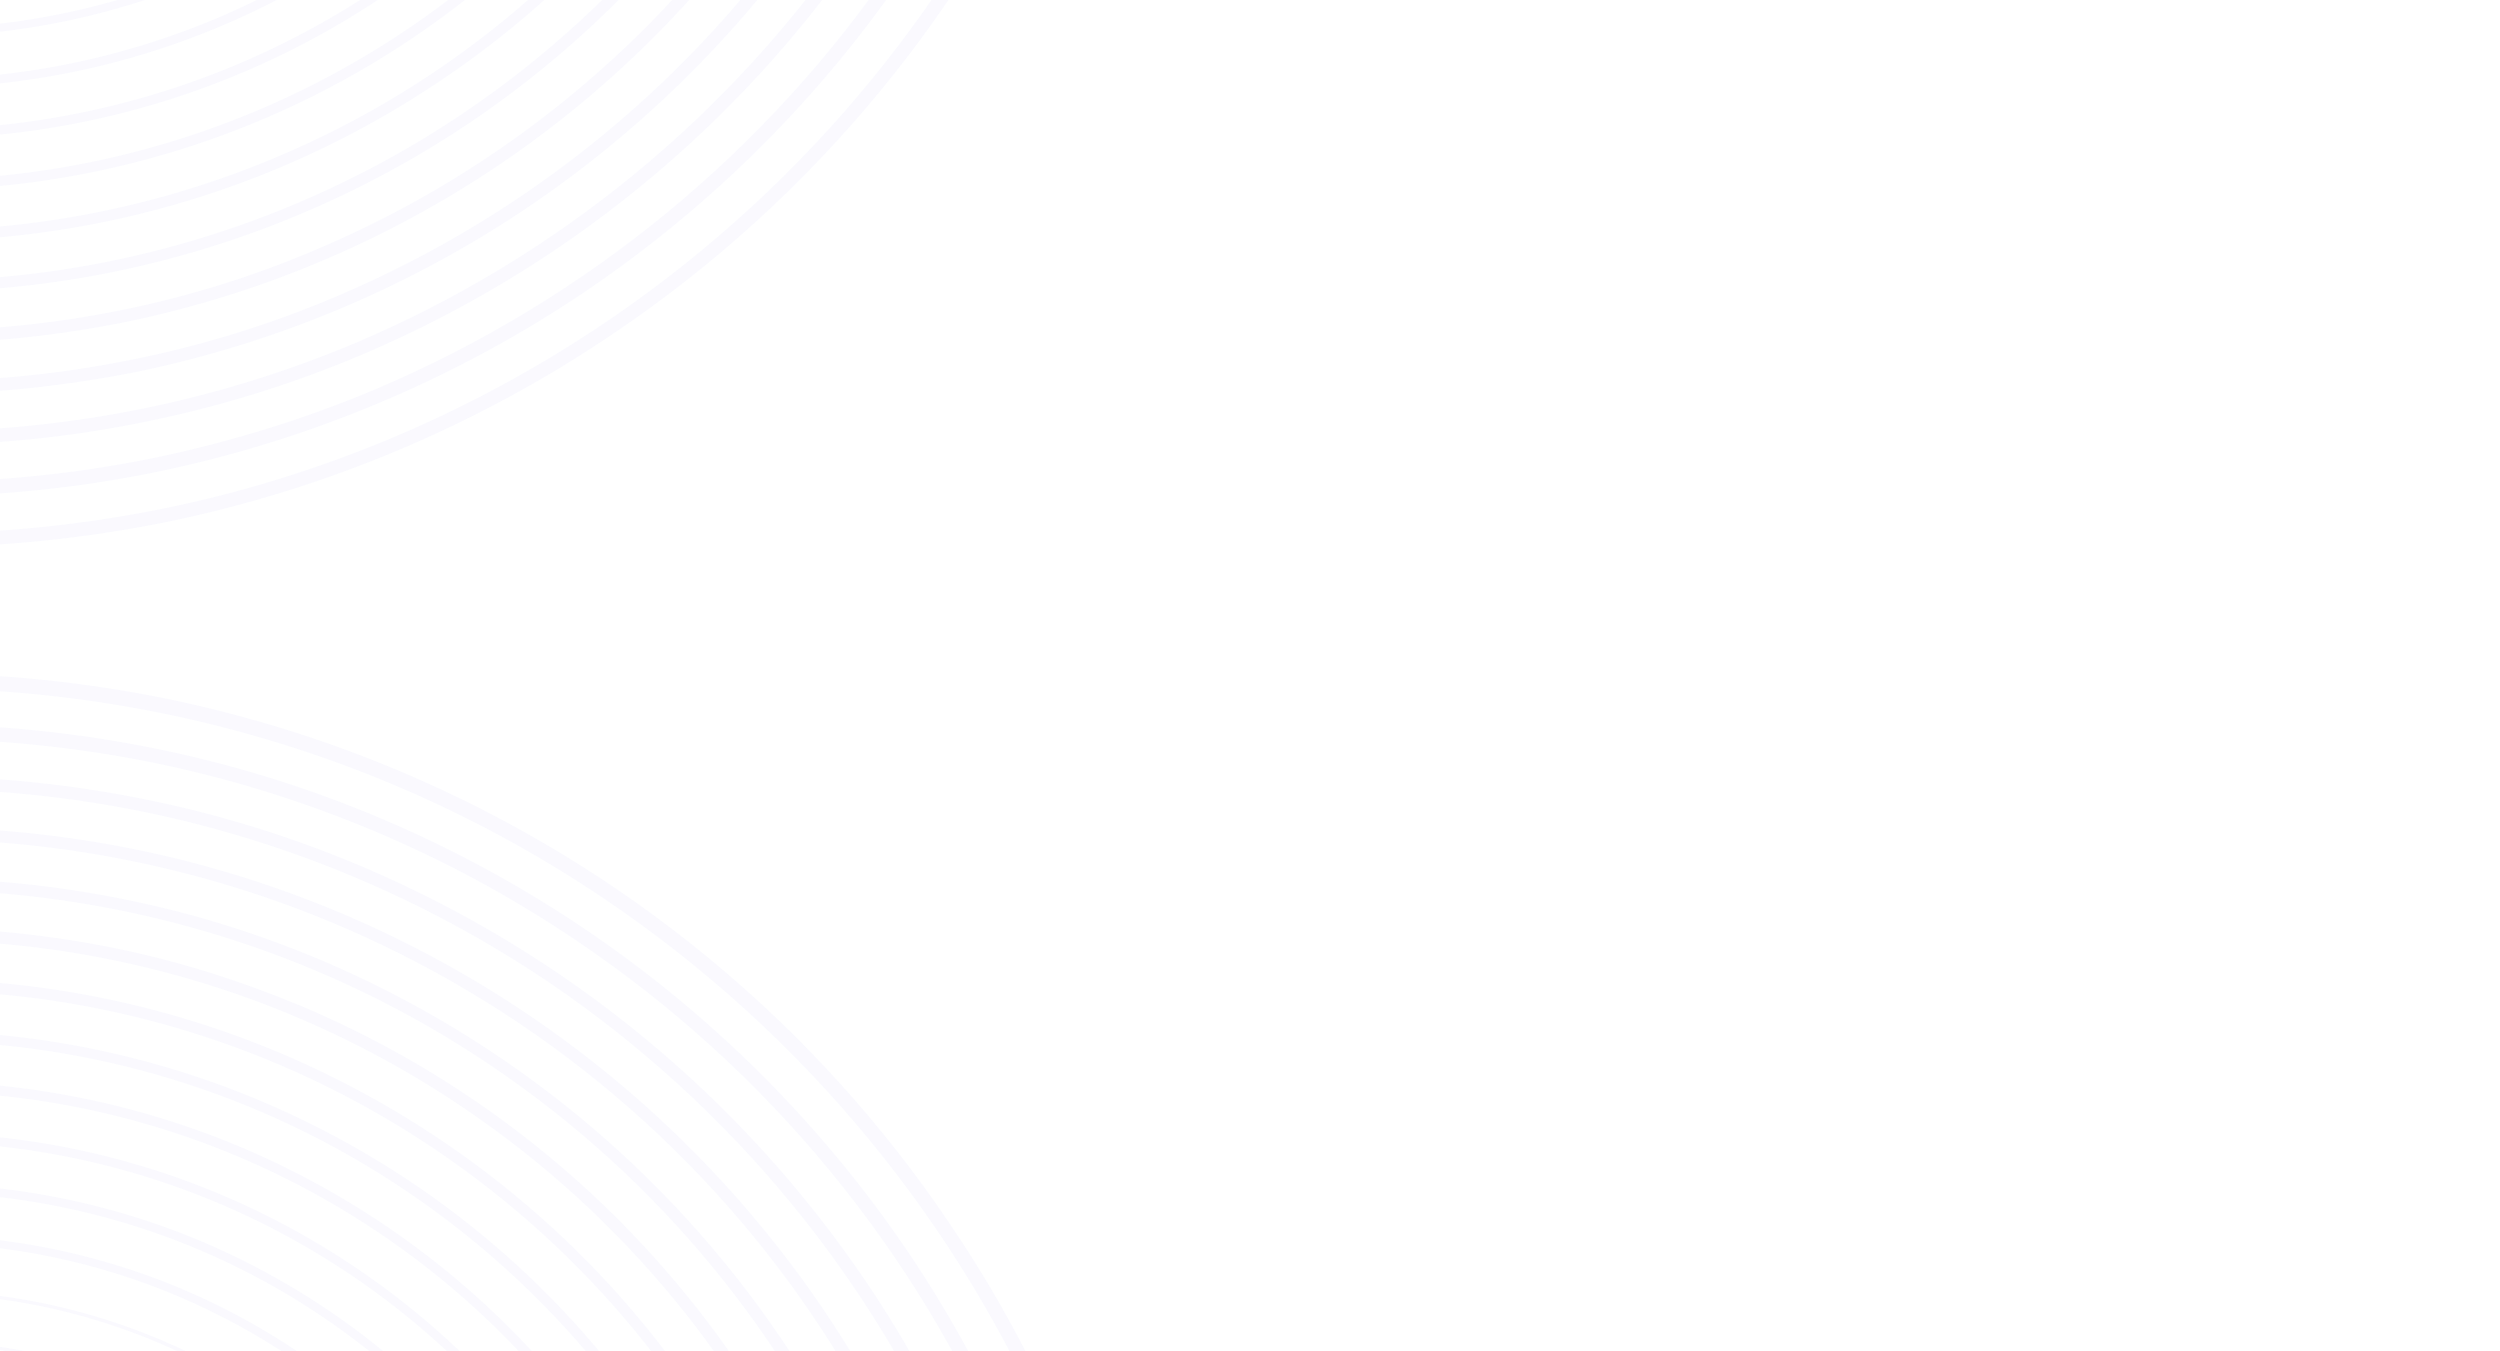 <?xml version="1.0" encoding="utf-8"?>
<!-- Generator: Adobe Illustrator 28.0.0, SVG Export Plug-In . SVG Version: 6.00 Build 0)  -->
<svg version="1.1" id="Layer_1" xmlns="http://www.w3.org/2000/svg" xmlns:xlink="http://www.w3.org/1999/xlink" x="0px" y="0px"
	 viewBox="0 0 555 300" style="enable-background:new 0 0 555 300;" xml:space="preserve">
<style type="text/css">
	.st0{opacity:3.000000e-02;}
	.st1{clip-path:url(#SVGID_00000122000268493672530570000013900541164631576970_);fill:none;}
	.st2{clip-path:url(#SVGID_00000122000268493672530570000013900541164631576970_);fill:#3829E6;}
</style>
<g class="st0">
	<defs>
		<rect id="SVGID_1_" class="st0" width="555" height="300"/>
	</defs>
	<clipPath id="SVGID_00000012448546824532349120000011306023258498511501_">
		<use xlink:href="#SVGID_1_"  style="overflow:visible;"/>
	</clipPath>
	
		<rect x="-297" y="-467" style="clip-path:url(#SVGID_00000012448546824532349120000011306023258498511501_);fill:none;" width="555" height="589"/>
	
		<rect x="-297" y="-433" style="clip-path:url(#SVGID_00000012448546824532349120000011306023258498511501_);fill:none;" width="555" height="555"/>
	<path id="Path_902" style="clip-path:url(#SVGID_00000012448546824532349120000011306023258498511501_);fill:#3829E6;" d="
		M-19,121.5c18.8,0,37.5-1.9,55.9-5.6c35.5-7.3,69.2-21.5,99.2-41.8C180.8,44,215.7,1.6,236.7-48c7.1-16.8,12.5-34.2,16.2-52.1
		c7.5-36.9,7.5-74.9,0-111.8c-7.3-35.5-21.5-69.2-41.8-99.2C181-355.8,138.6-390.7,89-411.7c-16.8-7.1-34.2-12.5-52.1-16.2
		c-36.9-7.5-74.9-7.5-111.8,0c-35.5,7.3-69.2,21.5-99.2,41.8c-44.6,30.1-79.5,72.5-100.5,122.1c-7.1,16.8-12.5,34.2-16.2,52.1
		c-7.5,36.9-7.5,74.9,0,111.8c7.3,35.5,21.5,69.2,41.8,99.2C-219,43.8-176.6,78.7-127,99.7c16.8,7.1,34.2,12.5,52.1,16.2
		C-56.5,119.6-37.8,121.5-19,121.5 M-19-430.2c18.6,0,37.1,1.9,55.3,5.6c35.1,7.2,68.4,21.2,98.1,41.3
		c44.1,29.8,78.6,71.7,99.4,120.7c7,16.6,12.4,33.8,16,51.5c7.4,36.5,7.4,74.1,0,110.5c-7.2,35.1-21.2,68.4-41.3,98.1
		c-29.8,44.1-71.7,78.6-120.7,99.4c-16.6,7-33.8,12.4-51.5,16c-36.5,7.4-74.1,7.4-110.5,0c-35.1-7.2-68.4-21.2-98.1-41.3
		c-44.1-29.8-78.6-71.7-99.4-120.7c-7-16.6-12.4-33.8-16-51.5c-7.4-36.5-7.4-74.1,0-110.5c7.2-35.1,21.2-68.4,41.3-98.1
		c29.8-44.1,71.7-78.6,120.7-99.4c16.6-7,33.8-12.4,51.5-16C-56.1-428.4-37.6-430.2-19-430.2"/>
	<path id="Path_903" style="clip-path:url(#SVGID_00000012448546824532349120000011306023258498511501_);fill:#3829E6;" d="
		M-19,110.2c18,0,36-1.8,53.6-5.4c34-7,66.4-20.6,95.2-40c42.8-28.9,76.3-69.6,96.4-117.1c6.8-16.1,12-32.8,15.5-50
		c7.2-35.4,7.2-71.9,0-107.3c-7-34-20.6-66.4-40-95.2c-28.9-42.8-69.6-76.3-117.1-96.4c-16.1-6.8-32.8-12-50-15.5
		c-35.4-7.2-71.9-7.2-107.3,0c-34,7-66.4,20.6-95.2,40.1c-42.8,28.9-76.3,69.6-96.4,117.1c-6.8,16.1-12,32.8-15.5,50
		c-7.2,35.4-7.2,71.9,0,107.3c7,34,20.6,66.4,40,95.2c28.9,42.8,69.6,76.3,117.1,96.4c16.1,6.8,32.8,12,50,15.5
		C-55,108.4-37,110.2-19,110.2 M-19-419c17.8,0,35.6,1.8,53,5.3c33.6,6.9,65.6,20.3,94.1,39.6c42.3,28.5,75.4,68.7,95.3,115.7
		c6.7,15.9,11.9,32.5,15.3,49.4c7.1,35,7.1,71,0,106c-6.9,33.6-20.3,65.6-39.6,94.1c-28.5,42.3-68.8,75.4-115.7,95.3
		C67.5,93.1,50.9,98.2,34,101.7c-35,7.1-71,7.1-106,0c-33.6-6.9-65.6-20.3-94.1-39.6c-42.3-28.5-75.4-68.8-95.3-115.7
		c-6.7-15.9-11.9-32.5-15.3-49.4c-7.1-35-7.1-71,0-106c6.9-33.6,20.3-65.6,39.6-94.1c28.5-42.3,68.7-75.4,115.7-95.3
		c15.9-6.7,32.5-11.9,49.4-15.3C-54.6-417.3-36.8-419.1-19-419"/>
	<path id="Path_904" style="clip-path:url(#SVGID_00000012448546824532349120000011306023258498511501_);fill:#3829E6;" d="
		M-19,98.8c17.2,0,34.5-1.7,51.4-5.2C65,87,95.9,73.9,123.5,55.3c41-27.7,73-66.6,92.3-112.1c6.5-15.4,11.5-31.4,14.8-47.8
		c6.9-33.9,6.9-68.8,0-102.7c-6.7-32.6-19.7-63.6-38.3-91.1c-27.7-41-66.6-73-112.1-92.3c-15.4-6.5-31.4-11.5-47.8-14.8
		c-33.9-6.9-68.8-6.9-102.7,0c-32.6,6.7-63.6,19.7-91.1,38.3c-41,27.7-73,66.6-92.3,112.1c-6.5,15.4-11.5,31.4-14.8,47.8
		c-6.9,33.9-6.9,68.8,0,102.7c6.7,32.6,19.7,63.6,38.3,91.1c27.7,41,66.6,73,112.1,92.3c15.4,6.5,31.4,11.5,47.8,14.8
		C-53.5,97.1-36.2,98.8-19,98.8 M-19-407.9c17,0,34.1,1.7,50.8,5.1c32.2,6.6,62.8,19.5,90.1,37.9C162.3-337.5,194-299,213.1-254
		c6.4,15.2,11.4,31.1,14.7,47.3c6.8,33.5,6.8,68,0,101.5c-6.6,32.2-19.5,62.8-37.9,90.1C162.5,25.3,124,57,79,76.1
		C63.8,82.5,48,87.4,31.8,90.7c-33.5,6.8-68,6.8-101.5,0c-32.2-6.6-62.8-19.5-90.1-37.9C-200.3,25.5-232-13-251.1-58
		c-6.4-15.2-11.4-31.1-14.7-47.3c-6.8-33.5-6.8-68,0-101.5c6.6-32.2,19.5-62.8,37.9-90.1c27.3-40.5,65.8-72.2,110.8-91.2
		c15.2-6.4,31.1-11.4,47.3-14.7C-53.1-406.1-36-407.9-19-407.9"/>
	<path id="Path_905" style="clip-path:url(#SVGID_00000012448546824532349120000011306023258498511501_);fill:#3829E6;" d="
		M-19,87.5c16.5,0,32.9-1.7,49.1-4.9c31.1-6.4,60.7-18.8,87.1-36.6c39.1-26.4,69.8-63.6,88.2-107.1c6.2-14.7,11-30,14.2-45.7
		c6.6-32.4,6.6-65.8,0-98.1c-6.4-31.1-18.8-60.7-36.6-87.1c-26.4-39.1-63.6-69.8-107.1-88.2c-14.7-6.2-30-11-45.7-14.2
		c-32.4-6.6-65.8-6.6-98.1,0c-31.1,6.4-60.7,18.8-87.1,36.6c-39.1,26.4-69.8,63.6-88.2,107.1c-6.2,14.7-11,30-14.2,45.7
		c-6.6,32.4-6.6,65.8,0,98.1c6.4,31.1,18.8,60.7,36.6,87.1c26.4,39.1,63.6,69.8,107.1,88.2c14.7,6.2,30,11,45.7,14.2
		C-51.9,85.8-35.5,87.5-19,87.5 M-19-396.7c16.3,0,32.5,1.6,48.5,4.9c30.8,6.3,60,18.6,86.1,36.2c38.7,26.1,69,62.9,87.2,105.9
		c6.2,14.6,10.9,29.7,14,45.2c6.5,32,6.5,65,0,97c-6.3,30.8-18.6,60-36.2,86.1c-26.1,38.7-62.9,69-105.9,87.2
		c-14.6,6.2-29.7,10.9-45.2,14c-32,6.5-65,6.5-97,0c-30.8-6.3-60-18.6-86.1-36.2c-38.7-26.1-69-62.9-87.2-105.9
		c-6.2-14.6-10.9-29.7-14-45.2c-6.5-32-6.5-65,0-97c6.3-30.8,18.6-60,36.2-86.1c26.1-38.7,62.9-69,105.9-87.2
		c14.6-6.2,29.7-10.9,45.2-14C-51.5-395-35.3-396.7-19-396.7"/>
	<path id="Path_906" style="clip-path:url(#SVGID_00000012448546824532349120000011306023258498511501_);fill:#3829E6;" d="
		M-19,76.2c15.7,0,31.4-1.6,46.8-4.7c29.7-6.1,57.9-18,83-34.9c37.3-25.2,66.5-60.7,84.1-102.1c5.9-14,10.5-28.6,13.5-43.6
		c6.3-30.9,6.3-62.7,0-93.6c-6.1-29.7-18-57.9-34.9-83c-25.2-37.3-60.7-66.5-102.1-84.1c-14-5.9-28.6-10.5-43.6-13.5
		c-30.9-6.3-62.7-6.3-93.6,0c-29.7,6.1-57.9,18-83,34.9c-37.3,25.2-66.5,60.7-84.1,102.1c-5.9,14-10.5,28.6-13.5,43.6
		c-6.3,30.9-6.3,62.7,0,93.6c6.1,29.7,18,57.9,34.9,83c25.2,37.3,60.7,66.5,102.1,84.1c14,5.9,28.6,10.5,43.6,13.5
		C-50.4,74.6-34.7,76.2-19,76.2 M-19-385.5c15.5,0,31,1.6,46.2,4.7c29.3,6,57.2,17.7,82,34.5c36.9,24.9,65.8,60,83.1,101
		c5.9,13.9,10.3,28.3,13.4,43.1c6.2,30.5,6.2,62,0,92.5c-6,29.4-17.7,57.2-34.5,82c-24.9,36.9-60,65.8-101,83.1
		C56.4,61.3,42,65.8,27.2,68.8c-30.5,6.2-62,6.2-92.5,0c-29.4-6-57.2-17.7-82-34.5c-36.9-24.9-65.8-60-83.1-101
		c-5.9-13.9-10.3-28.3-13.4-43.1c-6.2-30.5-6.2-62,0-92.5c6-29.4,17.7-57.2,34.5-82c24.9-36.9,60-65.8,101-83.1
		c13.9-5.9,28.3-10.3,43.1-13.4C-50-383.9-34.5-385.5-19-385.5"/>
	<path id="Path_907" style="clip-path:url(#SVGID_00000012448546824532349120000011306023258498511501_);fill:#3829E6;" d="
		M-19,64.8c14.9,0,29.9-1.5,44.5-4.5c28.2-5.8,55.1-17.1,79-33.2c35.5-24,63.3-57.7,80-97.2c5.6-13.4,10-27.2,12.9-41.5
		c6-29.4,6-59.6,0-89c-5.8-28.2-17.1-55.1-33.2-79c-24-35.5-57.7-63.3-97.2-80c-13.4-5.6-27.2-10-41.5-12.9c-29.4-6-59.6-6-89,0
		c-28.2,5.8-55.1,17.1-79,33.2c-35.5,24-63.3,57.7-80,97.2c-5.6,13.4-10,27.2-12.9,41.5c-6,29.4-6,59.6,0,89
		c5.8,28.2,17.1,55.1,33.2,79c24,35.5,57.7,63.3,97.2,80c13.4,5.6,27.2,10,41.5,12.9C-48.9,63.3-33.9,64.8-19,64.8 M-19-374.3
		c43.5-0.1,86,12.9,122,37.3c35.1,23.7,62.6,57.1,79.1,96c28.8,68,21.2,145.9-20.1,207c-23.7,35.1-57,62.6-96,79.1
		C-2,73.9-79.9,66.3-141,25c-35.1-23.7-62.6-57-79.1-96c-28.8-68-21.2-145.9,20.1-207c23.7-35.1,57-62.6,96-79.1
		C-77.1-368.5-48.2-374.3-19-374.3"/>
	<path id="Path_908" style="clip-path:url(#SVGID_00000012448546824532349120000011306023258498511501_);fill:#3829E6;" d="
		M-19,53.5c41.7,0.1,82.5-12.4,117.1-35.8C131.8-5,158.2-37,174-74.5c27.6-65.2,20.3-140-19.3-198.7c-22.7-33.7-54.8-60-92.2-75.9
		c-65.2-27.6-140-20.3-198.7,19.3c-33.7,22.7-60,54.8-75.9,92.2c-27.6,65.2-20.3,140,19.3,198.7C-170-5.2-138,21.2-100.5,37
		C-74.7,47.9-47,53.5-19,53.5 M-19-363.1c41.3-0.1,81.6,12.3,115.8,35.4c33.3,22.5,59.4,54.1,75,91.1
		c27.3,64.5,20.1,138.4-19.1,196.4c-22.5,33.3-54.1,59.4-91.1,75C-2.9,62.1-76.8,54.9-134.8,15.7c-33.3-22.5-59.4-54.1-75-91.1
		c-27.3-64.5-20.1-138.4,19.1-196.4c22.5-33.3,54.1-59.4,91.1-75C-74.1-357.6-46.7-363.1-19-363.1"/>
	<path id="Path_909" style="clip-path:url(#SVGID_00000012448546824532349120000011306023258498511501_);fill:#3829E6;" d="
		M-19,42.2C20.5,42.2,59.1,30.4,91.8,8.3c31.9-21.5,56.8-51.8,71.8-87.2c26.1-61.7,19.2-132.4-18.3-187.9
		c-21.5-31.9-51.8-56.8-87.2-71.8c-61.7-26.1-132.4-19.2-187.9,18.3c-31.9,21.5-56.8,51.8-71.8,87.2
		c-26.1,61.7-19.2,132.4,18.3,187.9c21.5,31.9,51.8,56.8,87.2,71.8C-71.7,36.9-45.5,42.2-19,42.2 M-19-351.9
		c39-0.1,77.2,11.6,109.5,33.5c31.5,21.3,56.1,51.2,71,86.2c25.8,61,19,130.9-18.1,185.8C122.2-15,92.2,9.7,57.2,24.5
		c-61,25.8-130.9,19-185.8-18.1c-31.5-21.3-56.1-51.2-71-86.2c-25.8-61-19-130.9,18.1-185.8c21.3-31.5,51.2-56.1,86.2-71
		C-71.1-346.7-45.2-351.9-19-351.9"/>
	<path id="Path_910" style="clip-path:url(#SVGID_00000012448546824532349120000011306023258498511501_);fill:#3829E6;" d="
		M-19,30.8C18.2,30.9,54.6,19.8,85.5-1.1c30-20.3,53.5-48.8,67.7-82.2c24.6-58.2,18.1-124.8-17.2-177.2
		c-20.3-30-48.8-53.5-82.2-67.7c-58.2-24.6-124.8-18.1-177.2,17.2c-30,20.3-53.5,48.8-67.7,82.2c-24.6,58.2-18.1,124.8,17.2,177.2
		c20.3,30,48.8,53.5,82.2,67.7C-68.7,25.9-44,30.9-19,30.8 M-19-340.7c36.8-0.1,72.8,10.9,103.3,31.5c29.7,20,52.9,48.3,66.9,81.3
		c24.3,57.5,17.9,123.4-17,175.2C114.1-23,85.9,0.2,52.9,14.2C-4.6,38.5-70.5,32.1-122.3-2.8c-29.7-20-52.9-48.3-66.9-81.3
		c-24.3-57.5-17.9-123.4,17-175.2c20-29.7,48.3-52.9,81.3-66.9C-68.1-335.8-43.7-340.7-19-340.7"/>
	<path id="Path_911" style="clip-path:url(#SVGID_00000012448546824532349120000011306023258498511501_);fill:#3829E6;" d="
		M-19,19.5c35,0.1,69.1-10.4,98.1-30c28.2-19,50.3-45.9,63.6-77.2c23.1-54.6,17-117.3-16.2-166.4c-19-28.2-45.9-50.3-77.2-63.6
		c-54.6-23.1-117.3-17-166.4,16.2c-28.2,19-50.3,45.9-63.6,77.2c-23.1,54.6-17,117.3,16.2,166.4c19,28.2,45.9,50.3,77.2,63.6
		C-65.7,14.8-42.5,19.5-19,19.5 M-19-329.5c34.6-0.1,68.4,10.3,97,29.6c27.9,18.8,49.7,45.3,62.9,76.3c22.9,54,16.8,115.9-16,164.5
		C106-31.1,79.5-9.3,48.5,3.9c-54,22.9-115.9,16.8-164.5-16c-27.9-18.8-49.7-45.3-62.9-76.3c-22.9-54-16.8-115.9,16-164.5
		c18.8-27.9,45.3-49.7,76.3-62.9C-65.2-324.9-42.2-329.5-19-329.5"/>
	<path id="Path_912" style="clip-path:url(#SVGID_00000012448546824532349120000011306023258498511501_);fill:#3829E6;" d="M-19,8.1
		c32.7,0.1,64.7-9.7,91.8-28c26.4-17.8,47-42.9,59.5-72.2c21.6-51.1,15.9-109.7-15.1-155.7c-17.8-26.4-42.9-47-72.2-59.5
		c-51.1-21.6-109.7-15.9-155.7,15.1c-26.4,17.8-47,42.9-59.5,72.2c-21.6,51.1-15.9,109.7,15.1,155.7c17.8,26.4,42.9,47,72.2,59.5
		C-62.7,3.8-40.9,8.2-19,8.1 M-19-318.3c32.3-0.1,64,9.6,90.7,27.7c26.1,17.6,46.5,42.4,58.8,71.4c21.4,50.5,15.8,108.5-15,153.9
		C98-39.2,73.2-18.7,44.2-6.4C-6.4,14.9-64.3,9.3-109.7-21.4c-26.1-17.6-46.5-42.4-58.8-71.4c-21.4-50.5-15.8-108.5,15-153.9
		c17.6-26.1,42.4-46.5,71.4-58.8C-62.2-314-40.7-318.4-19-318.3"/>
	<path id="Path_913" style="clip-path:url(#SVGID_00000012448546824532349120000011306023258498511501_);fill:#3829E6;" d="M-19-3.2
		c30.5,0,60.2-9,85.4-26.1c24.6-16.6,43.8-39.9,55.4-67.2c20.1-47.6,14.8-102.1-14.1-144.9c-16.6-24.6-39.9-43.8-67.2-55.4
		c-47.6-20.1-102.1-14.8-144.9,14.1c-24.6,16.6-43.8,39.9-55.4,67.2c-20.1,47.6-14.8,102.1,14.1,144.9
		c16.6,24.6,39.9,43.8,67.2,55.4C-59.7-7.2-39.4-3.2-19-3.2 M-19-307.1c83.2,0.1,150.5,67.6,150.4,150.8
		C131.3-73.1,63.8-5.7-19.4-5.8C-102.6-6-169.9-73.5-169.8-156.7c0.1-60.5,36.3-115,92-138.6C-59.2-303.1-39.2-307.2-19-307.1"/>
	<path id="Path_914" style="clip-path:url(#SVGID_00000012448546824532349120000011306023258498511501_);fill:#3829E6;" d="
		M-19-14.5c77.9-0.1,141-63.3,140.9-141.2c-0.1-77.9-63.3-141-141.2-140.9c-77.9,0.1-141,63.3-140.9,141.2
		c0.1,56.6,34,107.7,86.2,129.7C-56.6-18.3-37.9-14.5-19-14.5 M-19-295.9c77,0.1,139.4,62.6,139.3,139.7
		C120.2-79.2,57.7-16.9-19.4-17c-77-0.1-139.4-62.6-139.3-139.7c0.1-56,33.6-106.5,85.2-128.3C-56.2-292.2-37.7-296-19-295.9"/>
	<path id="Path_915" style="clip-path:url(#SVGID_00000012448546824532349120000011306023258498511501_);fill:#3829E6;" d="
		M-19-25.9c71.7-0.1,129.7-58.3,129.6-129.9c-0.1-71.7-58.3-129.7-129.9-129.6C-91-285.2-149-227.1-148.9-155.4
		c0.1,52.1,31.3,99.1,79.2,119.3C-53.6-29.3-36.4-25.8-19-25.9 M-19-284.7c70.9,0.1,128.2,57.6,128.1,128.5S51.5-28-19.3-28.1
		s-128.2-57.6-128.1-128.5c0.1-51.5,30.9-98,78.4-118C-53.3-281.3-36.2-284.8-19-284.7"/>
	<path id="Path_916" style="clip-path:url(#SVGID_00000012448546824532349120000011306023258498511501_);fill:#3829E6;" d="
		M-19-37.2C46.4-37.3,99.4-90.4,99.3-155.8c-0.1-65.4-53.2-118.4-118.6-118.3c-65.4,0.1-118.4,53.2-118.3,118.6
		c0.1,47.5,28.5,90.4,72.3,108.9C-50.6-40.3-34.9-37.2-19-37.2 M-19-273.5c64.7,0.1,117.1,52.6,117,117.3
		C97.9-91.5,45.4-39.1-19.3-39.2c-64.7-0.1-117.1-52.6-117-117.3c0.1-47,28.2-89.5,71.6-107.8C-50.3-270.4-34.7-273.6-19-273.5"/>
	<path id="Path_917" style="clip-path:url(#SVGID_00000012448546824532349120000011306023258498511501_);fill:#3829E6;" d="
		M-19-48.5C40.2-48.6,88.1-96.6,88-155.8c-0.1-59.2-48.1-107.1-107.3-107c-59.2,0.1-107.1,48.1-107,107.3
		c0.1,43,25.8,81.8,65.4,98.6C-47.6-51.4-33.4-48.5-19-48.5 M-19-262.3c58.5,0.1,105.9,47.6,105.9,106.1S39.3-50.3-19.3-50.3
		s-105.9-47.6-105.9-106.1c0.1-42.6,25.6-81,64.8-97.5C-47.3-259.5-33.2-262.4-19-262.3"/>
	<path id="Path_918" style="clip-path:url(#SVGID_00000012448546824532349120000011306023258498511501_);fill:#3829E6;" d="
		M-19-59.9c52.9-0.1,95.8-43,95.7-96c-0.1-52.9-43-95.8-96-95.7c-52.9,0.1-95.8,43-95.7,96c0,38.5,23.1,73.2,58.5,88.2
		C-44.6-62.4-31.9-59.8-19-59.9 M-19-251.1c52.4,0.1,94.8,42.6,94.7,95s-42.6,94.8-95,94.7s-94.8-42.6-94.7-95
		c0-38.1,22.9-72.4,57.9-87.2C-44.3-248.6-31.7-251.2-19-251.1"/>
	<path id="Path_919" style="clip-path:url(#SVGID_00000012448546824532349120000011306023258498511501_);fill:#3829E6;" d="
		M-19-71.2c46.7-0.1,84.5-38,84.4-84.6c-0.1-46.7-38-84.5-84.6-84.4c-46.7,0.1-84.5,38-84.4,84.6c0,33.9,20.4,64.6,51.6,77.8
		C-41.6-73.4-30.3-71.2-19-71.2 M-19-240c46.2,0.1,83.6,37.6,83.6,83.8S27-72.5-19.2-72.6s-83.6-37.6-83.6-83.8
		c0-33.6,20.2-63.9,51.1-77C-41.3-237.7-30.2-240-19-240"/>
	
		<rect x="-297" y="150" style="clip-path:url(#SVGID_00000012448546824532349120000011306023258498511501_);fill:none;" width="555" height="555"/>
	
		<rect x="-297" y="150" style="clip-path:url(#SVGID_00000012448546824532349120000011306023258498511501_);fill:none;" width="555" height="555"/>
	<path id="Path_920" style="clip-path:url(#SVGID_00000012448546824532349120000011306023258498511501_);fill:#3829E6;" d="
		M-19,704.5c18.8,0,37.5-1.9,55.9-5.6c35.5-7.3,69.2-21.5,99.2-41.8c44.6-30.1,79.5-72.5,100.5-122.1c7.1-16.8,12.5-34.2,16.2-52.1
		c7.5-36.9,7.5-74.9,0-111.8c-7.3-35.5-21.5-69.2-41.8-99.2C181,227.2,138.6,192.3,89,171.3c-16.8-7.1-34.2-12.5-52.1-16.2
		c-36.9-7.5-74.9-7.5-111.8,0c-35.5,7.3-69.2,21.5-99.2,41.8c-44.6,30.1-79.5,72.5-100.5,122.1c-7.1,16.8-12.5,34.2-16.2,52.1
		c-7.5,36.9-7.5,74.9,0,111.8c7.3,35.5,21.5,69.2,41.8,99.2c30.1,44.6,72.5,79.5,122.1,100.5c16.8,7.1,34.2,12.5,52.1,16.2
		C-56.5,702.6-37.8,704.5-19,704.5 M-19,152.8c18.6,0,37.1,1.9,55.3,5.6c35.1,7.2,68.4,21.2,98.1,41.3
		c44.1,29.8,78.6,71.7,99.4,120.7c7,16.6,12.4,33.8,16,51.5c7.4,36.5,7.4,74.1,0,110.5c-7.2,35.1-21.2,68.4-41.3,98.1
		c-29.8,44.1-71.7,78.6-120.7,99.4c-16.6,7-33.8,12.4-51.5,16c-36.5,7.4-74.1,7.4-110.5,0c-35.1-7.2-68.4-21.2-98.1-41.3
		c-44.1-29.8-78.6-71.7-99.4-120.7c-7-16.6-12.4-33.8-16-51.5c-7.4-36.5-7.4-74.1,0-110.5c7.2-35.1,21.2-68.4,41.3-98.1
		c29.8-44.1,71.7-78.6,120.7-99.4c16.6-7,33.8-12.4,51.5-16C-56.1,154.6-37.6,152.8-19,152.8"/>
	<path id="Path_921" style="clip-path:url(#SVGID_00000012448546824532349120000011306023258498511501_);fill:#3829E6;" d="
		M-19,693.2c18,0,36-1.8,53.6-5.4c34-7,66.4-20.6,95.2-40.1c42.8-28.9,76.3-69.6,96.4-117.1c6.8-16.1,12-32.8,15.5-50
		c7.2-35.4,7.2-71.9,0-107.3c-7-34-20.6-66.4-40-95.2c-28.9-42.8-69.6-76.3-117.1-96.4c-16.1-6.8-32.8-12-50-15.5
		c-35.4-7.2-71.9-7.2-107.3,0c-34,7-66.4,20.6-95.2,40.1c-42.8,28.9-76.3,69.6-96.4,117.1c-6.8,16.1-12,32.8-15.5,50
		c-7.2,35.4-7.2,71.9,0,107.3c7,34,20.6,66.4,40,95.2c28.9,42.8,69.6,76.3,117.1,96.4c16.1,6.8,32.8,12,50,15.5
		C-55,691.4-37,693.2-19,693.2 M-19,164c17.8,0,35.6,1.8,53,5.3c33.6,6.9,65.6,20.3,94.1,39.6c42.3,28.5,75.4,68.7,95.3,115.7
		c6.7,15.9,11.9,32.5,15.3,49.4c7.1,35,7.1,71,0,106c-6.9,33.6-20.3,65.6-39.6,94.1c-28.5,42.3-68.8,75.4-115.7,95.3
		c-15.9,6.7-32.5,11.9-49.4,15.3c-35,7.1-71,7.1-106,0c-33.6-6.9-65.6-20.3-94.1-39.6c-42.3-28.5-75.4-68.8-95.3-115.7
		c-6.7-15.9-11.9-32.5-15.3-49.4c-7.1-35-7.1-71,0-106c6.9-33.6,20.3-65.6,39.6-94.1c28.5-42.3,68.7-75.4,115.7-95.3
		c15.9-6.7,32.5-11.9,49.4-15.3C-54.6,165.7-36.8,163.9-19,164"/>
	<path id="Path_922" style="clip-path:url(#SVGID_00000012448546824532349120000011306023258498511501_);fill:#3829E6;" d="
		M-19,681.8c17.2,0,34.5-1.7,51.4-5.2c32.6-6.7,63.6-19.7,91.1-38.3c41-27.7,73-66.6,92.3-112.1c6.5-15.4,11.5-31.4,14.8-47.8
		c6.9-33.9,6.9-68.8,0-102.7c-6.7-32.6-19.7-63.6-38.3-91.1c-27.7-41-66.6-73-112.1-92.3c-15.4-6.5-31.4-11.5-47.8-14.8
		c-33.9-6.9-68.8-6.9-102.7,0c-32.6,6.7-63.6,19.7-91.1,38.3c-41,27.7-73,66.6-92.3,112.1c-6.5,15.4-11.5,31.4-14.8,47.8
		c-6.9,33.9-6.9,68.8,0,102.7c6.7,32.6,19.7,63.6,38.3,91.1c27.7,41,66.6,73,112.1,92.3c15.4,6.5,31.4,11.5,47.8,14.8
		C-53.5,680.1-36.2,681.8-19,681.8 M-19,175.1c17,0,34.1,1.7,50.8,5.1c32.2,6.6,62.8,19.5,90.1,37.9C162.3,245.5,194,284,213.1,329
		c6.4,15.2,11.4,31.1,14.7,47.3c6.8,33.5,6.8,68,0,101.5c-6.6,32.2-19.5,62.8-37.9,90.1C162.5,608.3,124,640,79,659.1
		c-15.2,6.4-31.1,11.4-47.3,14.7c-33.5,6.8-68,6.8-101.5,0c-32.2-6.6-62.8-19.5-90.1-37.9C-200.3,608.5-232,570-251.1,525
		c-6.4-15.2-11.4-31.1-14.7-47.3c-6.8-33.5-6.8-68,0-101.5c6.6-32.2,19.5-62.8,37.9-90.1c27.3-40.5,65.8-72.2,110.8-91.2
		c15.2-6.4,31.1-11.4,47.3-14.7C-53.1,176.9-36,175.1-19,175.1"/>
	<path id="Path_923" style="clip-path:url(#SVGID_00000012448546824532349120000011306023258498511501_);fill:#3829E6;" d="
		M-19,670.5c16.5,0,32.9-1.7,49.1-4.9c31.1-6.4,60.7-18.8,87.1-36.6c39.1-26.4,69.8-63.6,88.2-107.1c6.2-14.7,11-30,14.2-45.7
		c6.6-32.4,6.6-65.8,0-98.1c-6.4-31.1-18.8-60.7-36.6-87.1c-26.4-39.1-63.6-69.8-107.1-88.2c-14.7-6.2-30-11-45.7-14.2
		c-32.4-6.6-65.8-6.6-98.1,0c-31.1,6.4-60.7,18.8-87.1,36.6c-39.1,26.4-69.8,63.6-88.2,107.1c-6.2,14.7-11,30-14.2,45.7
		c-6.6,32.4-6.6,65.8,0,98.1c6.4,31.1,18.8,60.7,36.6,87.1c26.4,39.1,63.6,69.8,107.1,88.2c14.7,6.2,30,11,45.7,14.2
		C-51.9,668.8-35.5,670.5-19,670.5 M-19,186.3c16.3,0,32.5,1.6,48.5,4.9c30.8,6.3,60,18.6,86.1,36.2c38.7,26.1,69,62.9,87.2,105.9
		c6.2,14.6,10.9,29.7,14,45.2c6.5,32,6.5,65,0,97c-6.3,30.8-18.6,60-36.2,86.1c-26.1,38.7-62.9,69-105.9,87.2
		c-14.6,6.2-29.7,10.9-45.2,14c-32,6.5-65,6.5-97,0c-30.8-6.3-60-18.6-86.1-36.2c-38.7-26.1-69-62.9-87.2-105.9
		c-6.2-14.6-10.9-29.7-14-45.2c-6.5-32-6.5-65,0-97c6.3-30.8,18.6-60,36.2-86.1c26.1-38.7,62.9-69,105.9-87.2
		c14.6-6.2,29.7-10.9,45.2-14C-51.5,188-35.3,186.3-19,186.3"/>
	<path id="Path_924" style="clip-path:url(#SVGID_00000012448546824532349120000011306023258498511501_);fill:#3829E6;" d="
		M-19,659.2c15.7,0,31.4-1.6,46.8-4.7c29.7-6.1,57.9-18,83-34.9c37.3-25.2,66.5-60.7,84.1-102.1c5.9-14,10.5-28.6,13.5-43.6
		c6.3-30.9,6.3-62.7,0-93.6c-6.1-29.7-18-57.9-34.9-83c-25.2-37.3-60.7-66.5-102.1-84.1c-14-5.9-28.6-10.5-43.6-13.5
		c-30.9-6.3-62.7-6.3-93.6,0c-29.7,6.1-57.9,18-83,34.9c-37.3,25.2-66.5,60.7-84.1,102.1c-5.9,14-10.5,28.6-13.5,43.6
		c-6.3,30.9-6.3,62.7,0,93.6c6.1,29.7,18,57.9,34.9,83c25.2,37.3,60.7,66.5,102.1,84.1c14,5.9,28.6,10.5,43.6,13.5
		C-50.4,657.6-34.7,659.2-19,659.2 M-19,197.5c15.5,0,31,1.6,46.2,4.7c29.3,6,57.2,17.7,82,34.5c36.9,24.9,65.8,60,83.1,101
		c5.9,13.9,10.3,28.3,13.4,43.1c6.2,30.5,6.2,62,0,92.5c-6,29.4-17.7,57.2-34.5,82c-24.9,36.9-60,65.8-101,83.1
		c-13.9,5.9-28.3,10.3-43.1,13.4c-30.5,6.2-62,6.2-92.5,0c-29.4-6-57.2-17.7-82-34.5c-36.9-24.9-65.8-60-83.1-101
		c-5.9-13.9-10.3-28.3-13.4-43.1c-6.2-30.5-6.2-62,0-92.5c6-29.4,17.7-57.2,34.5-82c24.9-36.9,60-65.8,101-83.1
		c13.9-5.9,28.3-10.3,43.1-13.4C-50,199.1-34.5,197.5-19,197.5"/>
	<path id="Path_925" style="clip-path:url(#SVGID_00000012448546824532349120000011306023258498511501_);fill:#3829E6;" d="
		M-19,647.8c14.9,0,29.9-1.5,44.5-4.5c28.2-5.8,55.1-17.1,79-33.2c35.5-24,63.3-57.7,80-97.2c5.6-13.4,10-27.2,12.9-41.5
		c6-29.4,6-59.6,0-89c-5.8-28.2-17.1-55.1-33.2-79c-24-35.5-57.7-63.3-97.2-80c-13.4-5.6-27.2-10-41.5-12.9c-29.4-6-59.6-6-89,0
		c-28.2,5.8-55.1,17.1-79,33.2c-35.5,24-63.3,57.7-80,97.2c-5.6,13.4-10,27.2-12.9,41.5c-6,29.4-6,59.6,0,89
		c5.8,28.2,17.1,55.1,33.2,79c24,35.5,57.7,63.3,97.2,80c13.4,5.6,27.2,10,41.5,12.9C-48.9,646.3-33.9,647.8-19,647.8 M-19,208.7
		c43.5-0.1,86,12.9,122,37.3c35.1,23.7,62.6,57.1,79.1,96c28.8,68,21.2,145.9-20.1,207c-23.7,35.1-57,62.6-96,79.1
		C-2,656.9-79.9,649.3-141,608c-35.1-23.7-62.6-57-79.1-96c-28.8-68-21.2-145.9,20.1-207c23.7-35.1,57-62.6,96-79.1
		C-77.1,214.5-48.2,208.7-19,208.7"/>
	<path id="Path_926" style="clip-path:url(#SVGID_00000012448546824532349120000011306023258498511501_);fill:#3829E6;" d="
		M-19,636.5c41.7,0.1,82.5-12.4,117.1-35.8c33.7-22.7,60-54.8,75.9-92.2c27.6-65.2,20.3-140-19.3-198.7
		c-22.7-33.7-54.8-60-92.2-75.9c-65.2-27.6-140-20.3-198.7,19.3c-33.7,22.7-60,54.8-75.9,92.2c-27.6,65.2-20.3,140,19.3,198.7
		c22.7,33.7,54.8,60,92.2,75.9C-74.7,630.9-47,636.5-19,636.5 M-19,219.9c41.3-0.1,81.6,12.3,115.8,35.4
		c33.3,22.5,59.4,54.1,75,91.1c27.3,64.5,20.1,138.4-19.1,196.4c-22.5,33.3-54.1,59.4-91.1,75c-64.5,27.3-138.4,20.1-196.4-19.1
		c-33.3-22.5-59.4-54.1-75-91.1c-27.3-64.5-20.1-138.4,19.1-196.4c22.5-33.3,54.1-59.4,91.1-75C-74.1,225.4-46.7,219.9-19,219.9"/>
	<path id="Path_927" style="clip-path:url(#SVGID_00000012448546824532349120000011306023258498511501_);fill:#3829E6;" d="
		M-19,625.2c39.5,0.1,78.1-11.7,110.8-33.8c31.9-21.5,56.8-51.8,71.8-87.2c26.1-61.7,19.2-132.4-18.3-187.9
		c-21.5-31.9-51.8-56.8-87.2-71.8c-61.7-26.1-132.4-19.2-187.9,18.3c-31.9,21.5-56.8,51.8-71.8,87.2
		c-26.1,61.7-19.2,132.4,18.3,187.9c21.5,31.9,51.8,56.8,87.2,71.8C-71.7,619.9-45.5,625.2-19,625.2 M-19,231.1
		c39-0.1,77.2,11.6,109.5,33.5c31.5,21.3,56.1,51.2,71,86.2c25.8,61,19,130.9-18.1,185.8c-21.3,31.5-51.2,56.1-86.2,71
		c-61,25.8-130.9,19-185.8-18.1c-31.5-21.3-56.1-51.2-71-86.2c-25.8-61-19-130.9,18.1-185.8c21.3-31.5,51.2-56.1,86.2-71
		C-71.1,236.3-45.2,231.1-19,231.1"/>
	<path id="Path_928" style="clip-path:url(#SVGID_00000012448546824532349120000011306023258498511501_);fill:#3829E6;" d="
		M-19,613.8c37.2,0.1,73.6-11.1,104.5-31.9c30-20.3,53.5-48.8,67.7-82.2c24.6-58.2,18.1-124.8-17.2-177.2
		c-20.3-30-48.8-53.5-82.2-67.7c-58.2-24.6-124.8-18.1-177.2,17.2c-30,20.3-53.5,48.8-67.7,82.2c-24.6,58.2-18.1,124.8,17.2,177.2
		c20.3,30,48.8,53.5,82.2,67.7C-68.7,608.9-44,613.9-19,613.8 M-19,242.3c36.8-0.1,72.8,10.9,103.3,31.5
		c29.7,20,52.9,48.3,66.9,81.3c24.3,57.5,17.9,123.4-17,175.2c-20,29.7-48.3,52.9-81.3,66.9c-57.5,24.3-123.4,17.9-175.2-17
		c-29.7-20-52.9-48.3-66.9-81.3c-24.3-57.5-17.9-123.4,17-175.2c20-29.7,48.3-52.9,81.3-66.9C-68.1,247.2-43.7,242.3-19,242.3"/>
	<path id="Path_929" style="clip-path:url(#SVGID_00000012448546824532349120000011306023258498511501_);fill:#3829E6;" d="
		M-19,602.5c35,0.1,69.1-10.4,98.1-30c28.2-19,50.3-45.9,63.6-77.2c23.1-54.6,17-117.3-16.2-166.4c-19-28.2-45.9-50.3-77.2-63.6
		c-54.6-23.1-117.3-17-166.4,16.2c-28.2,19-50.3,45.9-63.6,77.2c-23.1,54.6-17,117.3,16.2,166.4c19,28.2,45.9,50.3,77.2,63.6
		C-65.7,597.8-42.5,602.5-19,602.5 M-19,253.5c34.6-0.1,68.4,10.3,97,29.6c27.9,18.8,49.7,45.3,62.9,76.3
		c22.9,54,16.8,115.9-16,164.5c-18.8,27.9-45.3,49.7-76.3,62.9c-54,22.9-115.9,16.8-164.5-16c-27.9-18.8-49.7-45.3-62.9-76.3
		c-22.9-54-16.8-115.9,16-164.5c18.8-27.9,45.3-49.7,76.3-62.9C-65.2,258.1-42.2,253.5-19,253.5"/>
	<path id="Path_930" style="clip-path:url(#SVGID_00000012448546824532349120000011306023258498511501_);fill:#3829E6;" d="
		M-19,591.1c32.7,0.1,64.7-9.7,91.8-28c26.4-17.8,47-42.9,59.5-72.2c21.6-51.1,15.9-109.7-15.1-155.7c-17.8-26.4-42.9-47-72.2-59.5
		c-51.1-21.6-109.7-15.9-155.7,15.1c-26.4,17.8-47,42.9-59.5,72.2c-21.6,51.1-15.9,109.7,15.1,155.7c17.8,26.4,42.9,47,72.2,59.5
		C-62.7,586.8-40.9,591.2-19,591.1 M-19,264.7c32.3-0.1,64,9.6,90.7,27.7c26.1,17.6,46.5,42.4,58.8,71.4
		c21.4,50.5,15.8,108.5-15,153.9c-17.6,26.1-42.4,46.5-71.4,58.8c-50.5,21.4-108.5,15.8-153.9-15c-26.1-17.6-46.5-42.4-58.8-71.4
		c-21.4-50.5-15.8-108.5,15-153.9c17.6-26.1,42.4-46.5,71.4-58.8C-62.2,269-40.7,264.6-19,264.7"/>
	<path id="Path_931" style="clip-path:url(#SVGID_00000012448546824532349120000011306023258498511501_);fill:#3829E6;" d="
		M-19,579.8c30.5,0,60.2-9,85.4-26.1c24.6-16.6,43.8-39.9,55.4-67.2c20.1-47.6,14.8-102.1-14.1-144.9
		c-16.6-24.6-39.9-43.8-67.2-55.4c-47.6-20.1-102.1-14.8-144.9,14.1c-24.6,16.6-43.8,39.9-55.4,67.2
		c-20.1,47.6-14.8,102.1,14.1,144.9c16.6,24.6,39.9,43.8,67.2,55.4C-59.7,575.8-39.4,579.8-19,579.8 M-19,275.9
		c83.2,0.1,150.5,67.6,150.4,150.8c-0.1,83.2-67.6,150.5-150.8,150.4c-83.2-0.1-150.5-67.6-150.4-150.8c0.1-60.5,36.3-115,92-138.6
		C-59.2,279.9-39.2,275.8-19,275.9"/>
	<path id="Path_932" style="clip-path:url(#SVGID_00000012448546824532349120000011306023258498511501_);fill:#3829E6;" d="
		M-19,568.5c77.9-0.1,141-63.3,140.9-141.2c-0.1-77.9-63.3-141-141.2-140.9c-77.9,0.1-141,63.3-140.9,141.2
		c0.1,56.6,34,107.7,86.2,129.7C-56.6,564.7-37.9,568.5-19,568.5 M-19,287.1c77,0.1,139.4,62.6,139.3,139.7
		c-0.1,77-62.6,139.4-139.7,139.3c-77-0.1-139.4-62.6-139.3-139.7c0.1-56,33.6-106.5,85.2-128.3C-56.2,290.8-37.7,287-19,287.1"/>
	<path id="Path_933" style="clip-path:url(#SVGID_00000012448546824532349120000011306023258498511501_);fill:#3829E6;" d="
		M-19,557.1c71.7-0.1,129.7-58.3,129.6-129.9c-0.1-71.7-58.3-129.7-129.9-129.6C-91,297.8-149,355.9-148.9,427.6
		c0.1,52.1,31.3,99.1,79.2,119.3C-53.6,553.7-36.4,557.2-19,557.1 M-19,298.3c70.9,0.1,128.2,57.6,128.1,128.5S51.5,555-19.3,554.9
		s-128.2-57.6-128.1-128.5c0.1-51.5,30.9-98,78.4-118C-53.3,301.7-36.2,298.2-19,298.3"/>
	<path id="Path_934" style="clip-path:url(#SVGID_00000012448546824532349120000011306023258498511501_);fill:#3829E6;" d="
		M-19,545.8c65.4-0.1,118.4-53.2,118.3-118.6c-0.1-65.4-53.2-118.4-118.6-118.3c-65.4,0.1-118.4,53.2-118.3,118.6
		c0.1,47.5,28.5,90.4,72.3,108.9C-50.6,542.7-34.9,545.8-19,545.8 M-19,309.5c64.7,0.1,117.1,52.6,117,117.3
		c-0.1,64.7-52.6,117.1-117.3,117c-64.7-0.1-117.1-52.6-117-117.3c0.1-47,28.2-89.5,71.6-107.8C-50.3,312.6-34.7,309.4-19,309.5"/>
	<path id="Path_935" style="clip-path:url(#SVGID_00000012448546824532349120000011306023258498511501_);fill:#3829E6;" d="
		M-19,534.5c59.2-0.1,107.1-48.1,107-107.3c-0.1-59.2-48.1-107.1-107.3-107c-59.2,0.1-107.1,48.1-107,107.3
		c0.1,43,25.8,81.8,65.4,98.6C-47.6,531.6-33.4,534.5-19,534.5 M-19,320.7c58.5,0.1,105.9,47.6,105.9,106.1S39.3,532.7-19.3,532.7
		s-105.9-47.6-105.9-106.1c0.1-42.6,25.6-81,64.8-97.5C-47.3,323.5-33.2,320.6-19,320.7"/>
	<path id="Path_936" style="clip-path:url(#SVGID_00000012448546824532349120000011306023258498511501_);fill:#3829E6;" d="
		M-19,523.1c52.9-0.1,95.8-43,95.7-96c-0.1-52.9-43-95.8-96-95.7c-52.9,0.1-95.8,43-95.7,96c0,38.5,23.1,73.2,58.5,88.2
		C-44.6,520.6-31.9,523.2-19,523.1 M-19,331.9c52.4,0.1,94.8,42.6,94.7,95s-42.6,94.8-95,94.7s-94.8-42.6-94.7-95
		c0-38.1,22.9-72.4,57.9-87.2C-44.3,334.4-31.7,331.8-19,331.9"/>
	<path id="Path_937" style="clip-path:url(#SVGID_00000012448546824532349120000011306023258498511501_);fill:#3829E6;" d="
		M-19,511.8c46.7-0.1,84.5-38,84.4-84.6c-0.1-46.7-38-84.5-84.6-84.4c-46.7,0.1-84.5,38-84.4,84.6c0,33.9,20.4,64.6,51.6,77.8
		C-41.6,509.6-30.3,511.8-19,511.8 M-19,343c46.2,0.1,83.6,37.6,83.6,83.8S27,510.5-19.2,510.4s-83.6-37.6-83.6-83.8
		c0-33.6,20.2-63.9,51.1-77C-41.3,345.3-30.2,343-19,343"/>
</g>
</svg>
